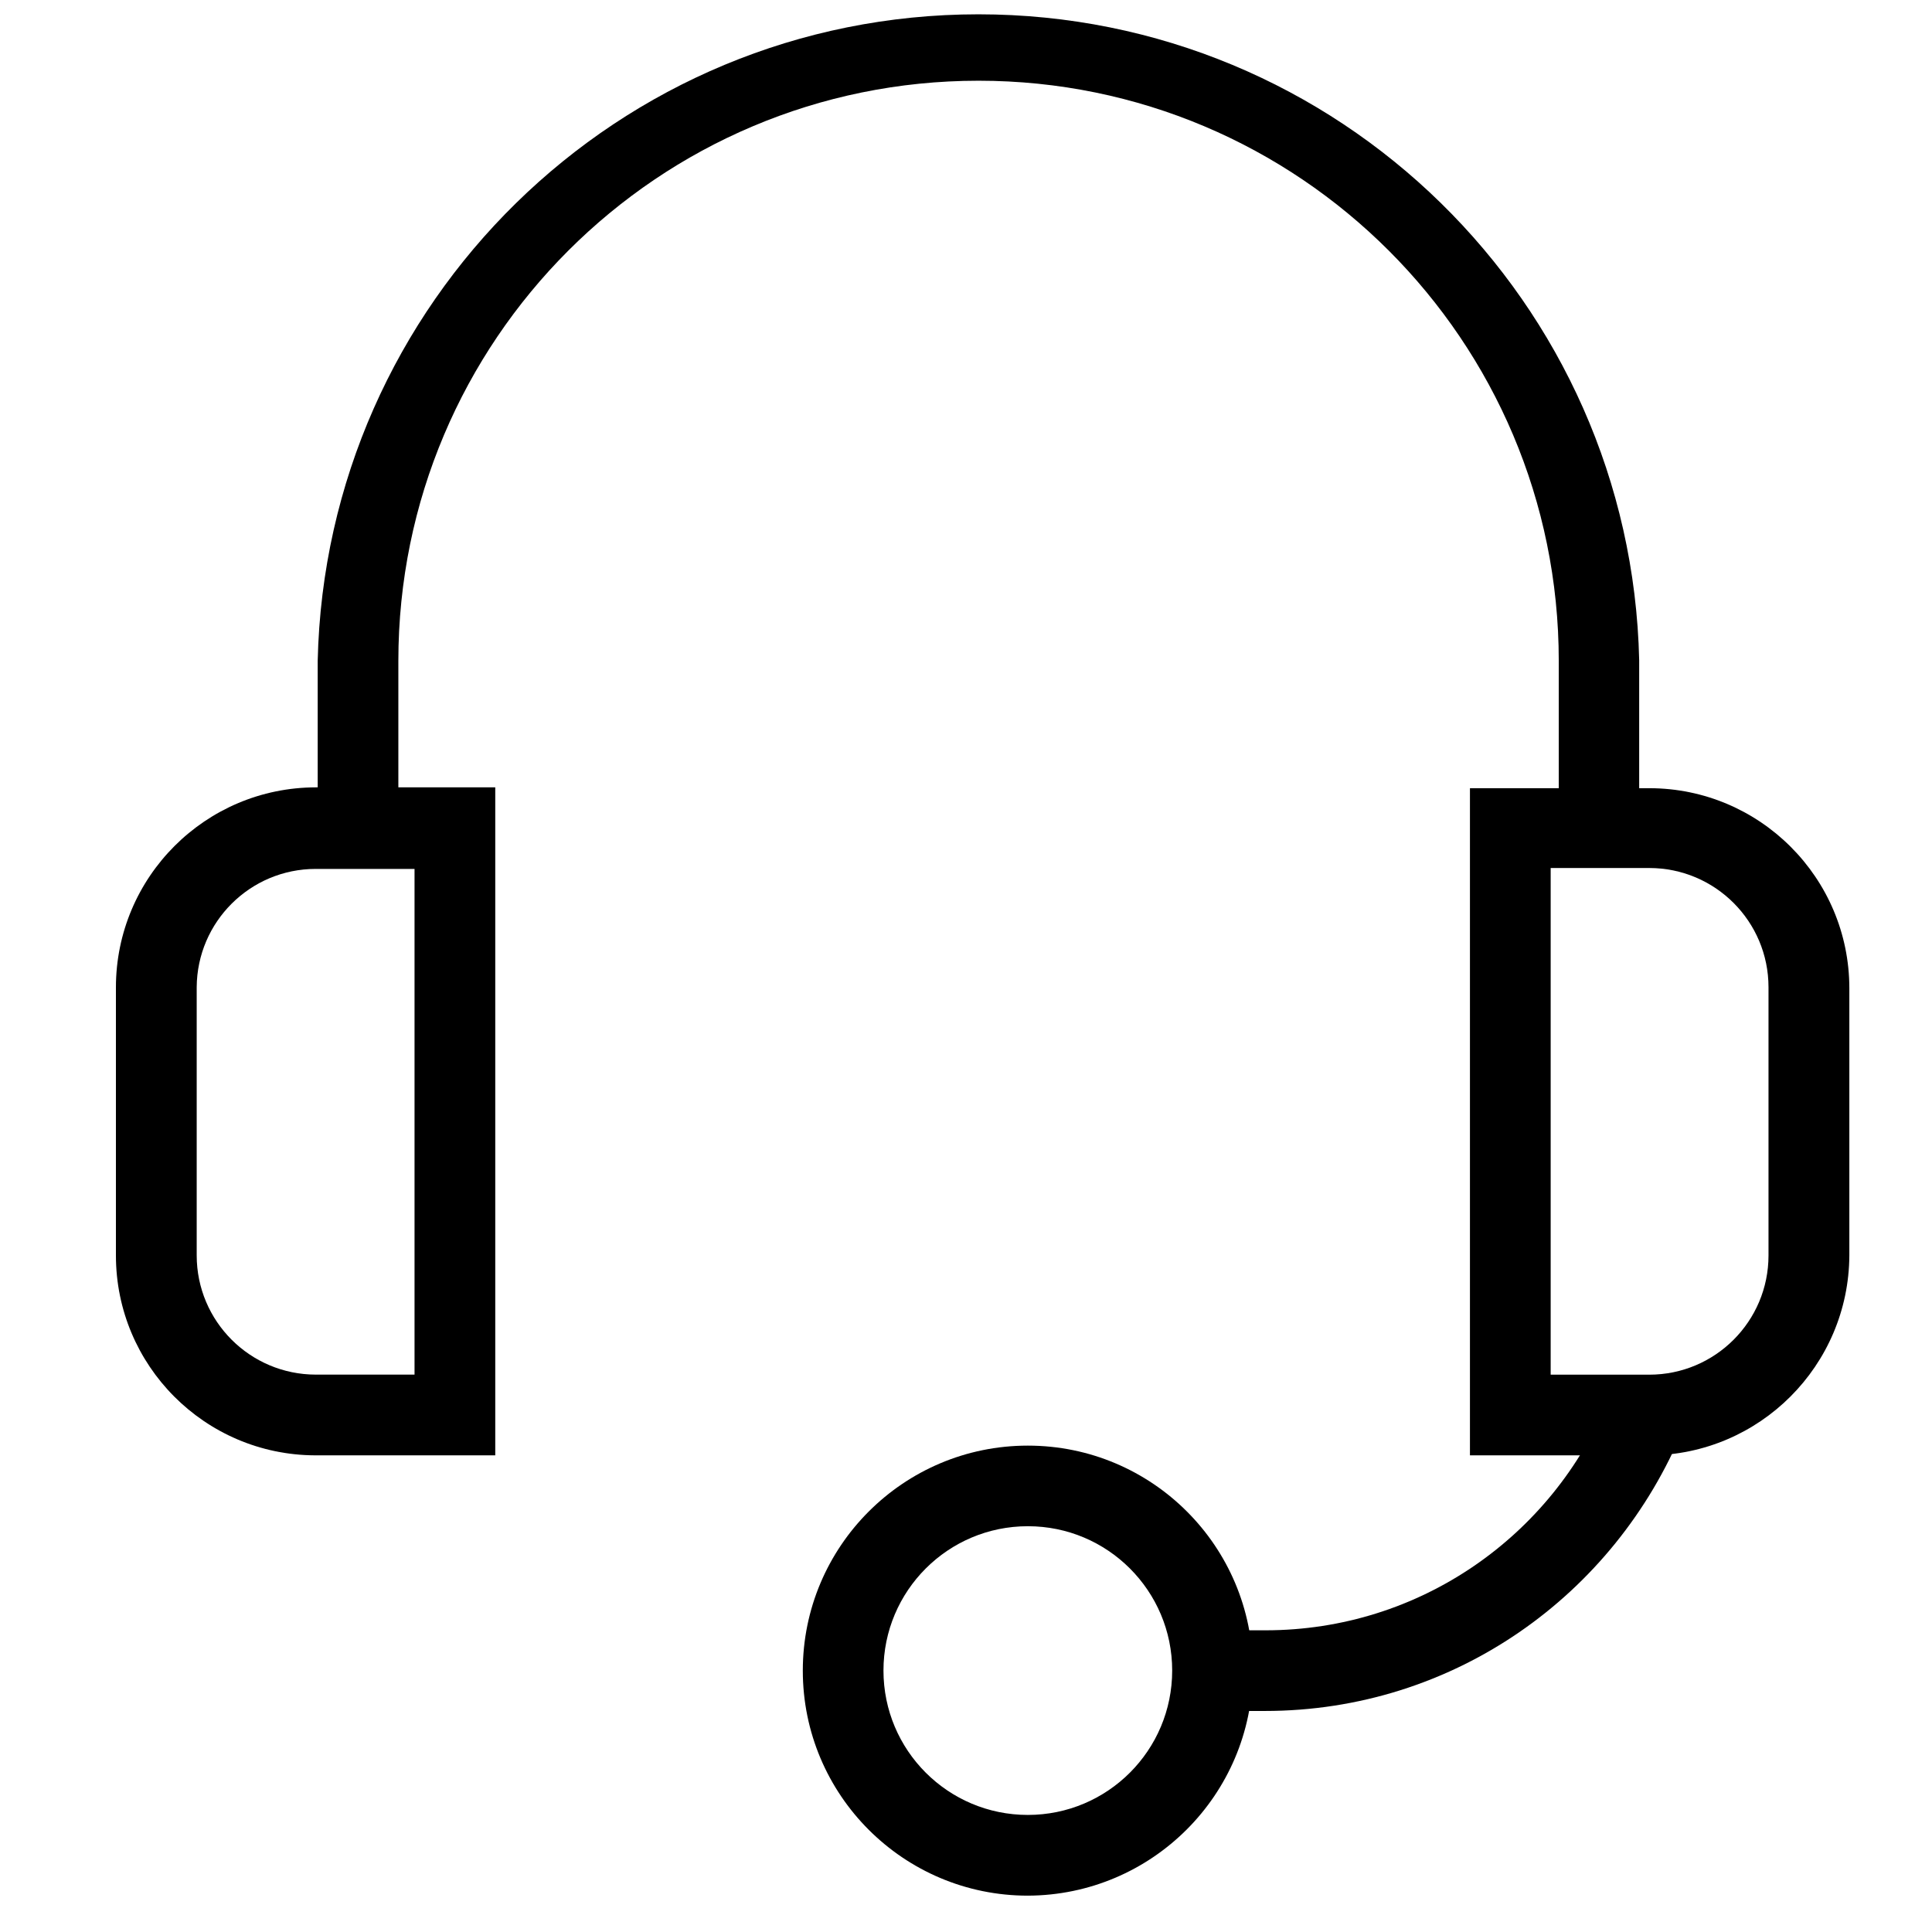 <!-- Generated by IcoMoon.io -->
<svg version="1.1" xmlns="http://www.w3.org/2000/svg" width="32" height="32" viewBox="0 0 32 32">
<path d="M27.15 13.412h-1.332v-2.465c0-5.307-4.302-9.61-9.61-9.61s-9.61 4.302-9.61 9.61v0 2.465h-1.336v-2.465c0.133-5.943 4.982-10.71 10.944-10.71s10.811 4.767 10.944 10.698v0.012z"></path>
<path d="M8.192 24.105h-2.975c-1.823-0.008-3.297-1.487-3.297-3.311 0 0 0 0 0 0v0-4.44c0.001-1.829 1.484-3.311 3.313-3.313h2.97v11.064zM5.233 14.392c-0.001 0-0.003 0-0.004 0-1.085 0-1.965 0.877-1.971 1.96v4.441c0 1.091 0.884 1.975 1.975 1.975v0h1.633v-8.376z"></path>
<path d="M27.318 24.105h-2.971v-11.050h2.971c1.829 0.001 3.311 1.484 3.313 3.312v4.426c-0.009 1.826-1.487 3.304-3.312 3.313h-0.001zM25.684 22.769h1.633c1.091 0 1.975-0.884 1.975-1.975v0-4.442c0-1.091-0.884-1.975-1.975-1.975v0h-1.633v8.392z"></path>
<path d="M20.945 28.339h-0.698v-1.336h0.698c0.004 0 0.010 0 0.015 0 2.563 0 4.758-1.573 5.673-3.807l0.015-0.041 1.233 0.506c-1.137 2.766-3.81 4.678-6.931 4.678-0.002 0-0.004 0-0.006 0v0z"></path>
<path d="M17.024 31.398c-2.059 0-3.727-1.669-3.727-3.727s1.669-3.727 3.727-3.727c2.059 0 3.727 1.669 3.727 3.727v0c-0.007 2.056-1.672 3.72-3.727 3.727h-0.001zM17.024 25.279c-1.321 0-2.391 1.070-2.391 2.391s1.070 2.391 2.391 2.391c1.321 0 2.391-1.070 2.391-2.391v0c0 0 0-0.001 0-0.001 0-1.32-1.070-2.39-2.39-2.39 0 0-0.001 0-0.001 0v0z"></path>
</svg>
